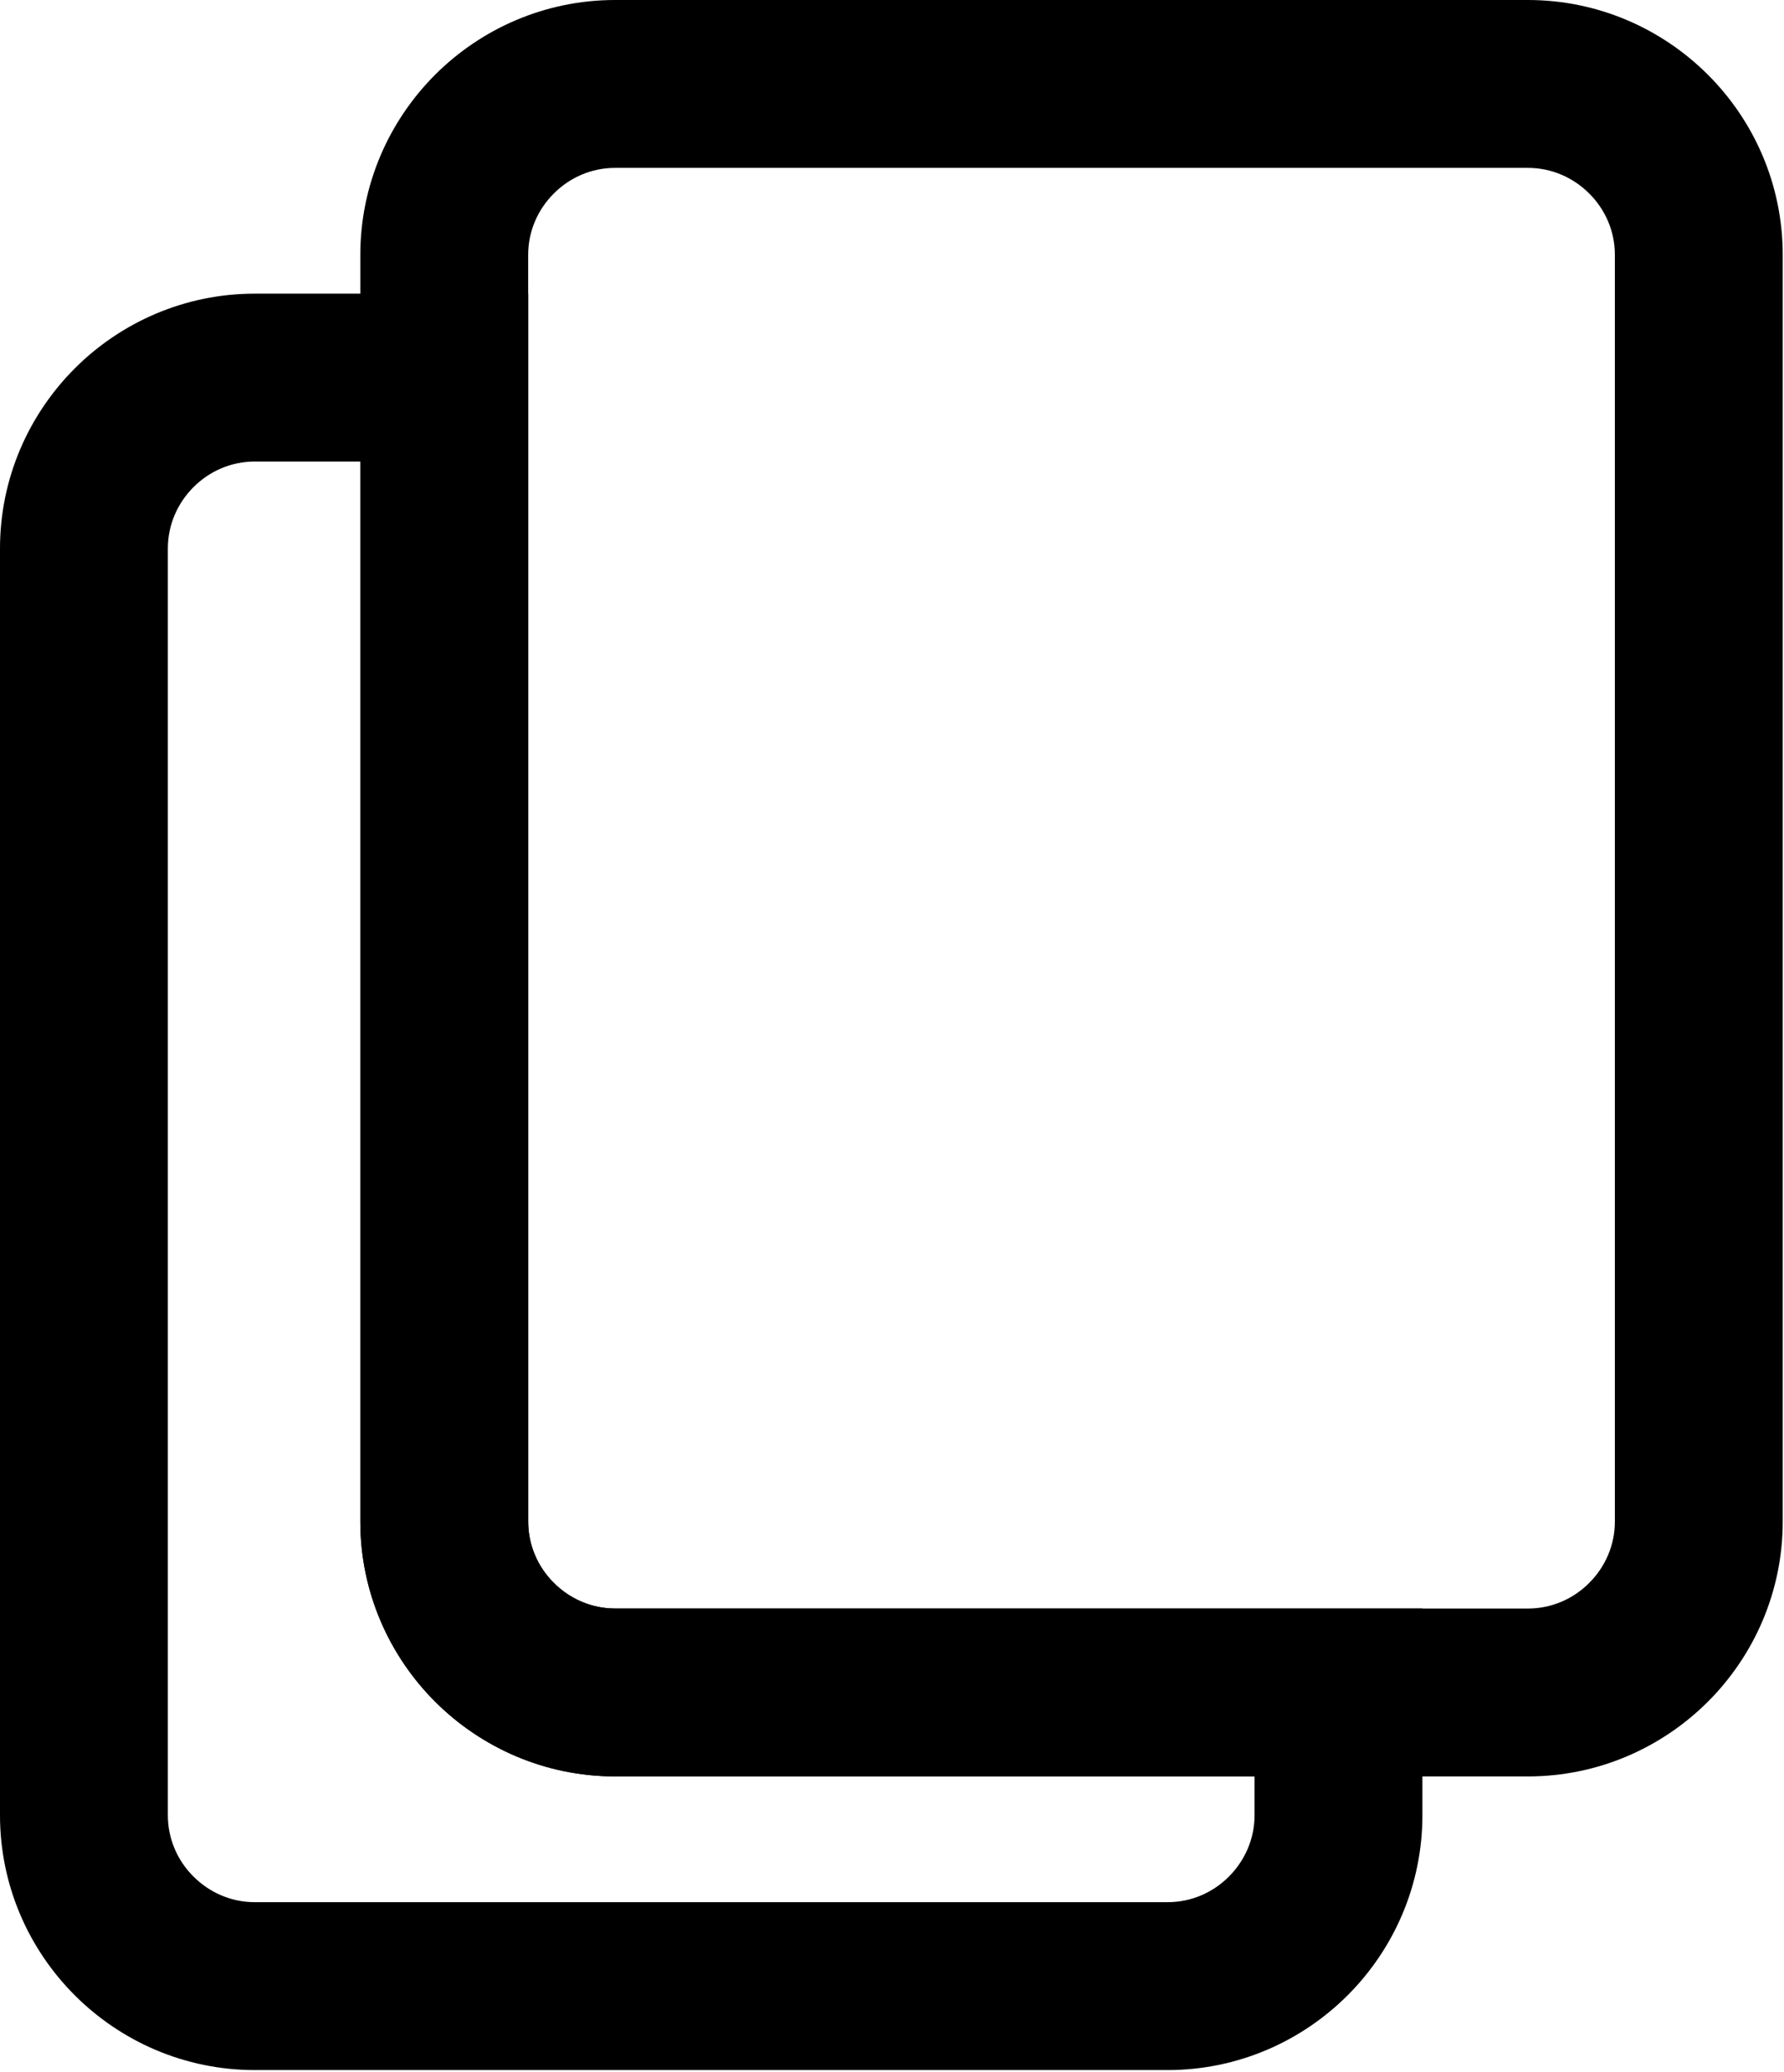 <svg width="335" height="389" viewBox="0 0 335 389" fill="none" xmlns="http://www.w3.org/2000/svg">
<g clip-path="url(#clip0_26_2)">
<path d="M94.19 65.13V60.13H89.19H47.84C36.041 60.13 25.317 64.962 17.575 72.704L17.572 72.707C9.834 80.457 5 91.169 5 102.97V340.8C5 352.598 9.822 363.313 17.575 371.066C25.327 378.818 36.042 383.64 47.84 383.64H219.26C231.059 383.64 241.783 378.808 249.526 371.066C257.278 363.313 262.1 352.598 262.1 340.8V311.98V306.98H257.1H115.51C109.676 306.98 104.348 304.587 100.466 300.704L100.462 300.701C96.576 296.823 94.19 291.499 94.19 285.66V65.13ZM32.795 87.925L32.799 87.922C36.677 84.036 42.001 81.65 47.84 81.65H72.66V285.66C72.66 297.461 77.494 308.173 85.232 315.923L85.237 315.928C92.987 323.666 103.699 328.5 115.5 328.5H240.58V340.8C240.58 346.632 238.189 351.952 234.301 355.848C230.423 359.734 225.099 362.12 219.26 362.12H47.84C42.006 362.12 36.678 359.727 32.795 355.844L32.792 355.841C28.906 351.963 26.52 346.639 26.52 340.8V102.97C26.52 97.136 28.913 91.808 32.795 87.925Z" fill="black" stroke="black" stroke-width="10"/>
<path d="M317.183 315.938L317.186 315.936C324.938 308.183 329.76 297.468 329.76 285.67V47.84C329.76 36.044 324.94 25.317 317.183 17.572C309.433 9.834 298.721 5 286.92 5H115.5C103.699 5 92.987 9.834 85.237 17.572L85.232 17.577C77.494 25.327 72.66 36.039 72.66 47.84V285.67C72.66 297.471 77.494 308.183 85.232 315.933L85.237 315.938C92.987 323.676 103.699 328.51 115.5 328.51H286.92C298.721 328.51 309.433 323.676 317.183 315.938ZM100.456 32.795L100.459 32.792C104.337 28.906 109.661 26.52 115.5 26.52H286.92C292.754 26.52 298.082 28.913 301.964 32.795L301.968 32.799C305.854 36.677 308.24 42.001 308.24 47.84V285.67C308.24 291.504 305.847 296.832 301.964 300.714L301.961 300.718C298.083 304.604 292.759 306.99 286.92 306.99H115.5C109.666 306.99 104.338 304.597 100.456 300.714L100.452 300.711C96.566 296.833 94.18 291.509 94.18 285.67V47.84C94.18 42.006 96.573 36.678 100.456 32.795Z" fill="black" stroke="black" stroke-width="10"/>
</g>
<defs>
<clipPath id="clip0_26_2">
<rect width="335" height="389" fill="white"/>
</clipPath>
</defs>
</svg>
